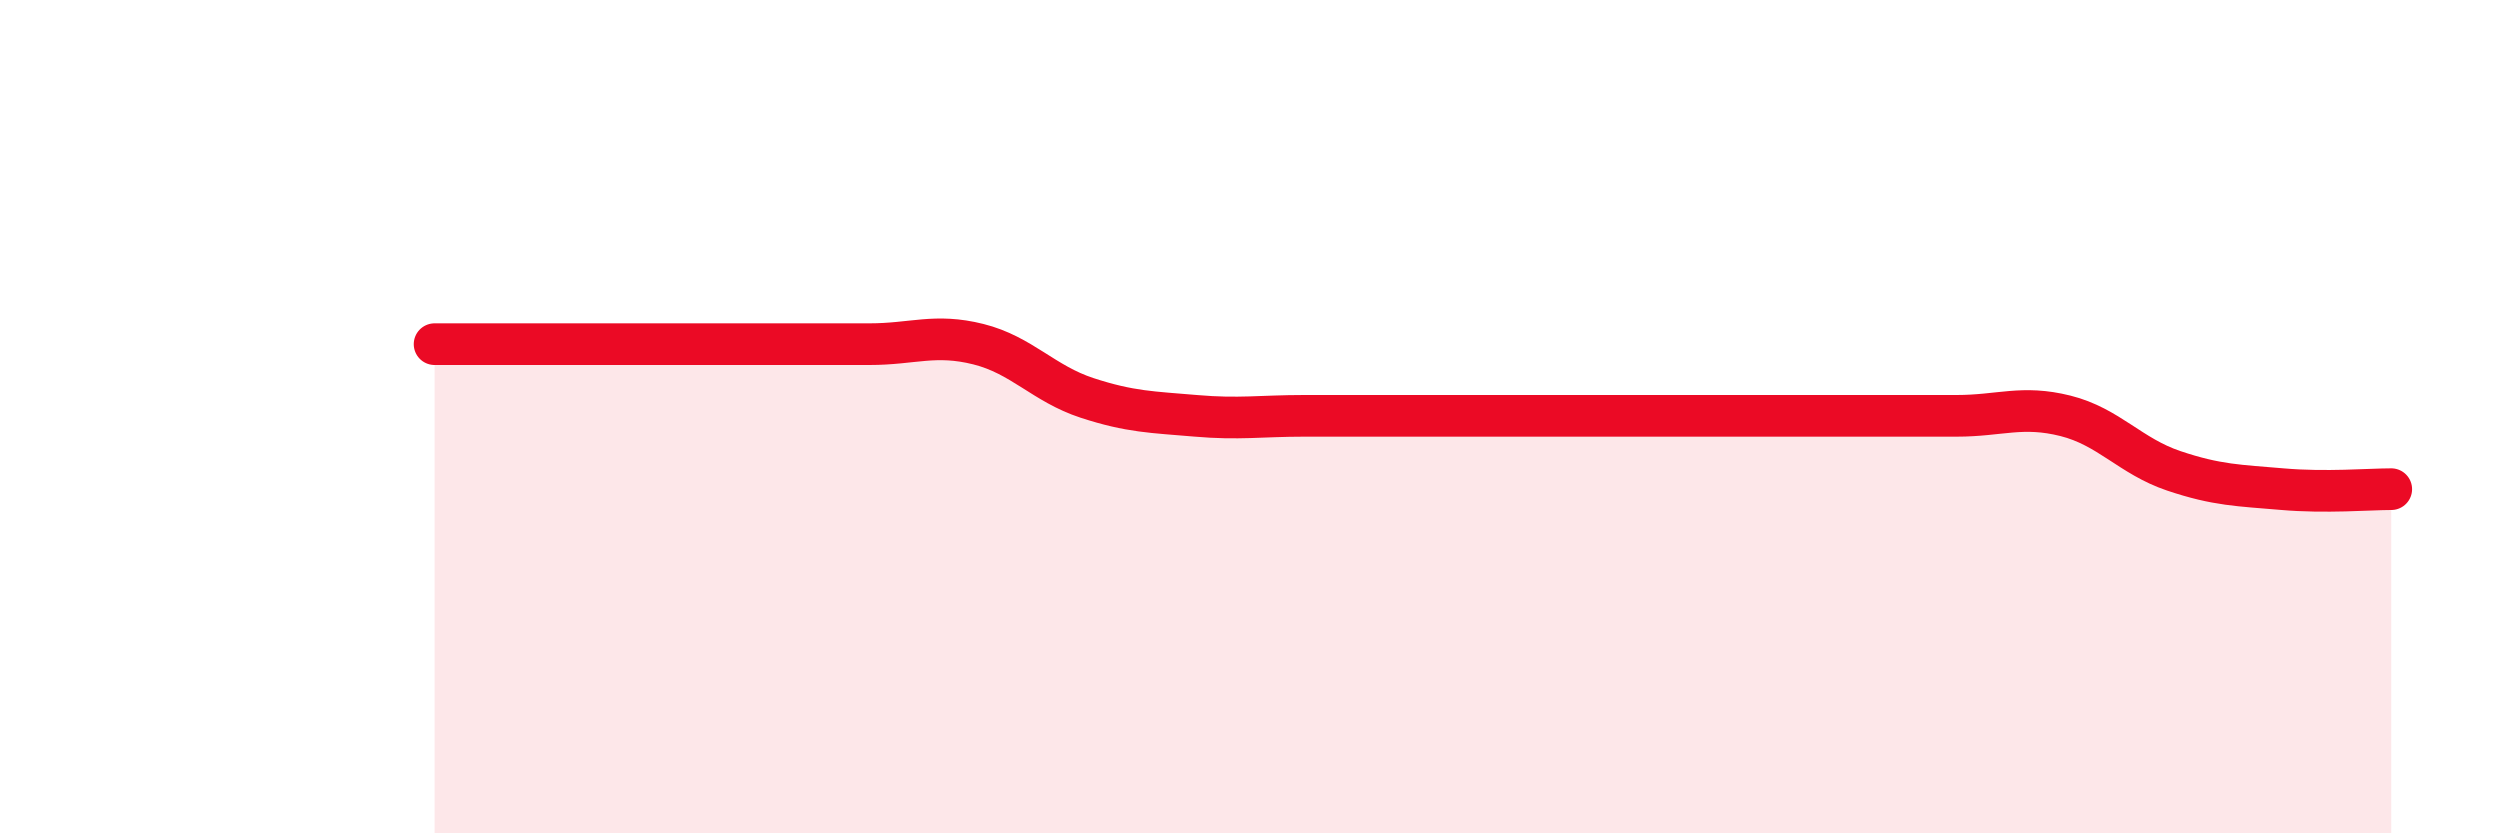 
    <svg width="60" height="20" viewBox="0 0 60 20" xmlns="http://www.w3.org/2000/svg">
      <path
        d="M 10.43,8.26 C 10.95,8.26 12,8.26 13.04,8.26 C 14.08,8.26 14.61,8.26 15.65,8.26 C 16.69,8.26 17.22,8.26 18.26,8.26 C 19.3,8.26 19.83,8.26 20.87,8.26 C 21.91,8.26 22.44,8 23.48,8.26 C 24.52,8.52 25.05,9.21 26.09,9.55 C 27.13,9.89 27.66,9.89 28.7,9.98 C 29.74,10.07 30.26,9.98 31.3,9.98 C 32.34,9.98 32.87,9.98 33.91,9.98 C 34.95,9.98 35.48,9.98 36.52,9.98 C 37.56,9.98 38.09,9.98 39.13,9.98 C 40.17,9.98 40.7,9.98 41.74,9.98 C 42.78,9.98 43.31,9.98 44.35,9.98 C 45.39,9.98 45.92,9.98 46.96,9.98 C 48,9.98 48.53,9.72 49.57,9.98 C 50.61,10.24 51.13,10.95 52.17,11.3 C 53.21,11.65 53.74,11.65 54.78,11.74 C 55.82,11.83 56.87,11.74 57.39,11.74L57.39 20L10.43 20Z"
        fill="#EB0A25"
        opacity="0.1"
        stroke-linecap="round"
        stroke-linejoin="round"
      />
      <path
        d="M 10.43,8.26 C 10.95,8.26 12,8.26 13.04,8.26 C 14.08,8.26 14.61,8.26 15.65,8.26 C 16.69,8.26 17.22,8.26 18.26,8.26 C 19.3,8.26 19.83,8.26 20.87,8.26 C 21.91,8.26 22.44,8 23.48,8.26 C 24.52,8.52 25.05,9.21 26.09,9.55 C 27.13,9.89 27.66,9.89 28.7,9.98 C 29.74,10.07 30.26,9.98 31.3,9.98 C 32.34,9.98 32.87,9.98 33.91,9.98 C 34.95,9.98 35.48,9.98 36.52,9.98 C 37.56,9.98 38.09,9.98 39.13,9.98 C 40.17,9.98 40.7,9.98 41.74,9.98 C 42.78,9.98 43.31,9.98 44.35,9.98 C 45.39,9.98 45.92,9.98 46.96,9.98 C 48,9.98 48.53,9.72 49.57,9.98 C 50.61,10.24 51.13,10.95 52.17,11.3 C 53.21,11.65 53.74,11.65 54.78,11.74 C 55.82,11.83 56.87,11.74 57.39,11.74"
        stroke="#EB0A25"
        stroke-width="1"
        fill="none"
        stroke-linecap="round"
        stroke-linejoin="round"
      />
    </svg>
  